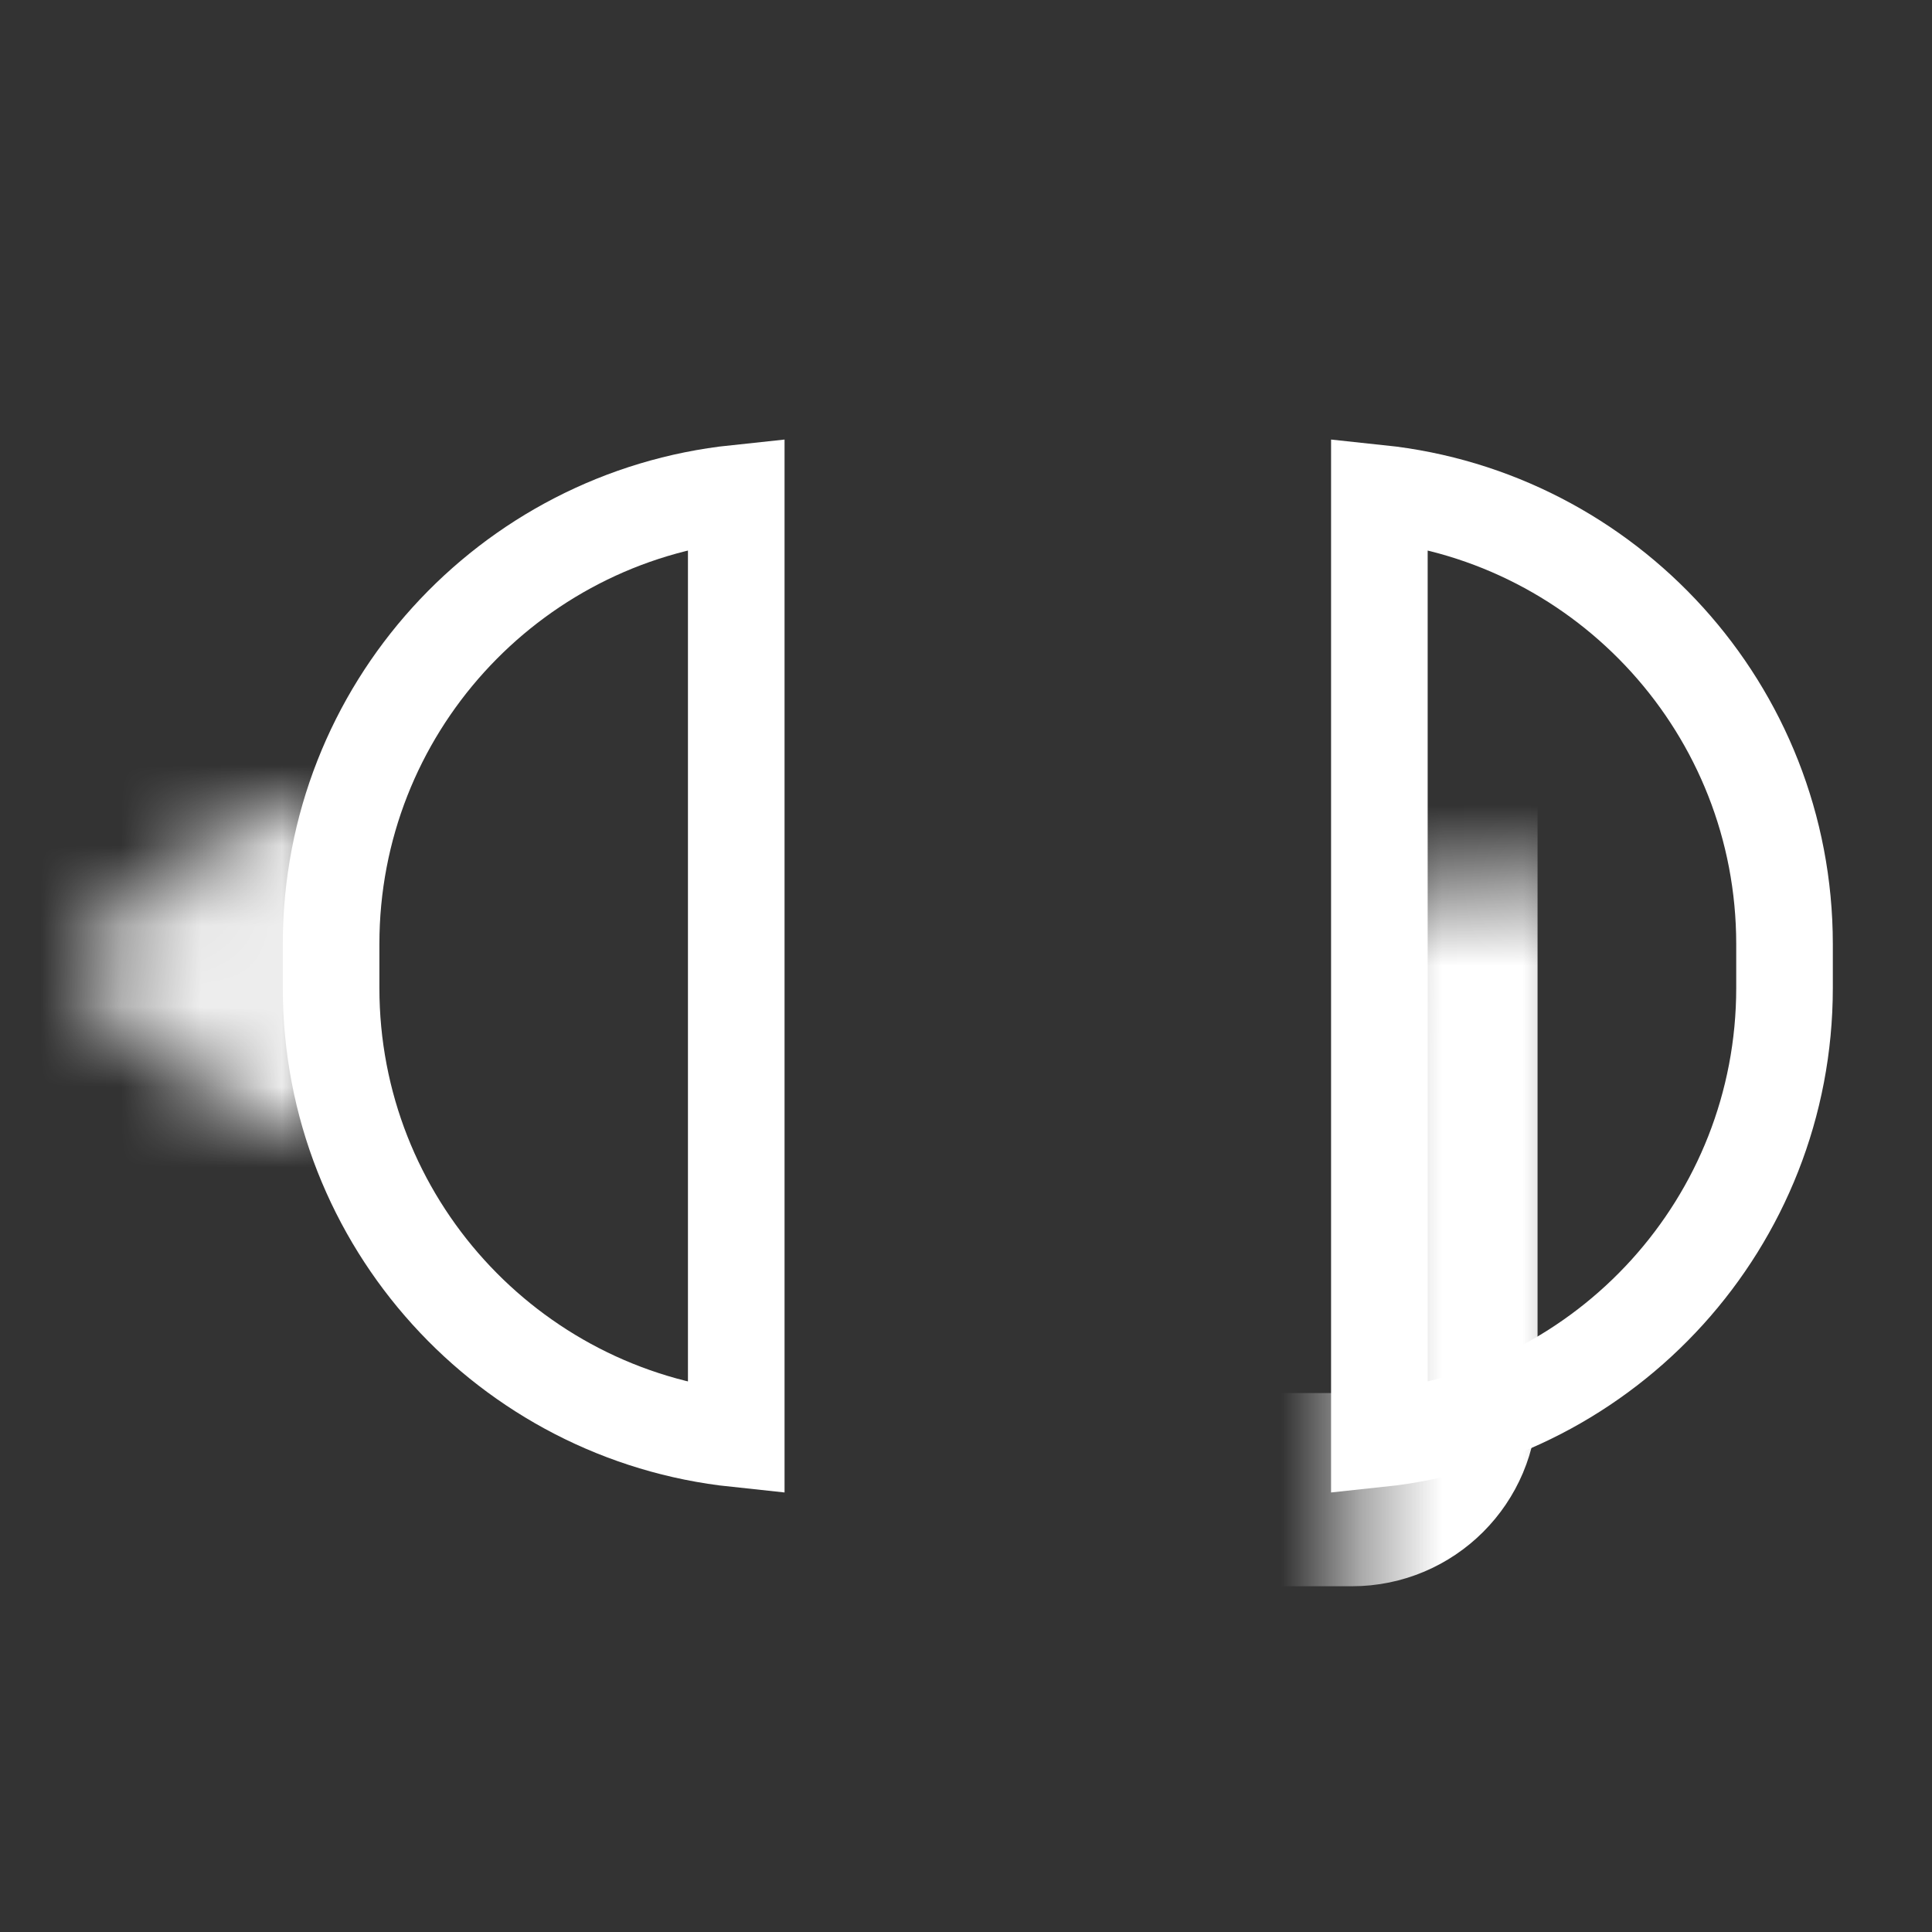 <svg width="24" height="24" viewBox="0 0 24 24" fill="none" xmlns="http://www.w3.org/2000/svg">
<rect x="0" y="0" width="24" height="24" fill="#333333" stroke="none"/>
<path d="M17.135 6.127C19.963 6.426 22.167 8.819 22.168 11.726V12.273C22.168 15.181 19.963 17.573 17.135 17.873V6.127Z" stroke="white" stroke-width="1.2"/>
<path d="M9.146 6.127C6.317 6.426 4.113 8.819 4.113 11.726V12.273C4.113 15.181 6.317 17.573 9.146 17.873V6.127Z" stroke="white" stroke-width="1.2"/>
<mask id="path-3-inside-1_2135_48815" fill="white">
<rect x="8.412" y="5.495" width="9.488" height="13.01" rx="1.105"/>
</mask>
<rect x="8.412" y="5.495" width="9.488" height="13.01" rx="1.105" stroke="white" stroke-width="2.4" mask="url(#path-3-inside-1_2135_48815)"/>
<mask id="path-4-inside-2_2135_48815" fill="white">
<path fill-rule="evenodd" clip-rule="evenodd" d="M3.22 10.043C2.771 10.043 2.408 10.407 2.408 10.856V11.255H1.232V12.775H2.408V13.174C2.408 13.623 2.771 13.987 3.22 13.987H3.914V10.043H3.22Z"/>
</mask>
<path d="M2.408 11.255V12.581H3.734V11.255H2.408ZM1.232 11.255V9.928H-0.094V11.255H1.232ZM1.232 12.775H-0.094V14.101H1.232V12.775ZM2.408 12.775H3.734V11.448H2.408V12.775ZM3.914 13.987V15.313H5.24V13.987H3.914ZM3.914 10.043H5.24V8.716H3.914V10.043ZM3.734 10.856C3.734 11.139 3.504 11.369 3.22 11.369V8.716C2.039 8.716 1.081 9.674 1.081 10.856H3.734ZM3.734 11.255V10.856H1.081V11.255H3.734ZM1.232 12.581H2.408V9.928H1.232V12.581ZM2.559 12.775V11.255H-0.094V12.775H2.559ZM2.408 11.448H1.232V14.101H2.408V11.448ZM3.734 13.174V12.775H1.081V13.174H3.734ZM3.22 12.66C3.504 12.66 3.734 12.89 3.734 13.174H1.081C1.081 14.355 2.039 15.313 3.22 15.313V12.66ZM3.914 12.66H3.22V15.313H3.914V12.66ZM2.587 10.043V13.987H5.24V10.043H2.587ZM3.22 11.369H3.914V8.716H3.22V11.369Z" fill="white" mask="url(#path-4-inside-2_2135_48815)"/>
</svg>
